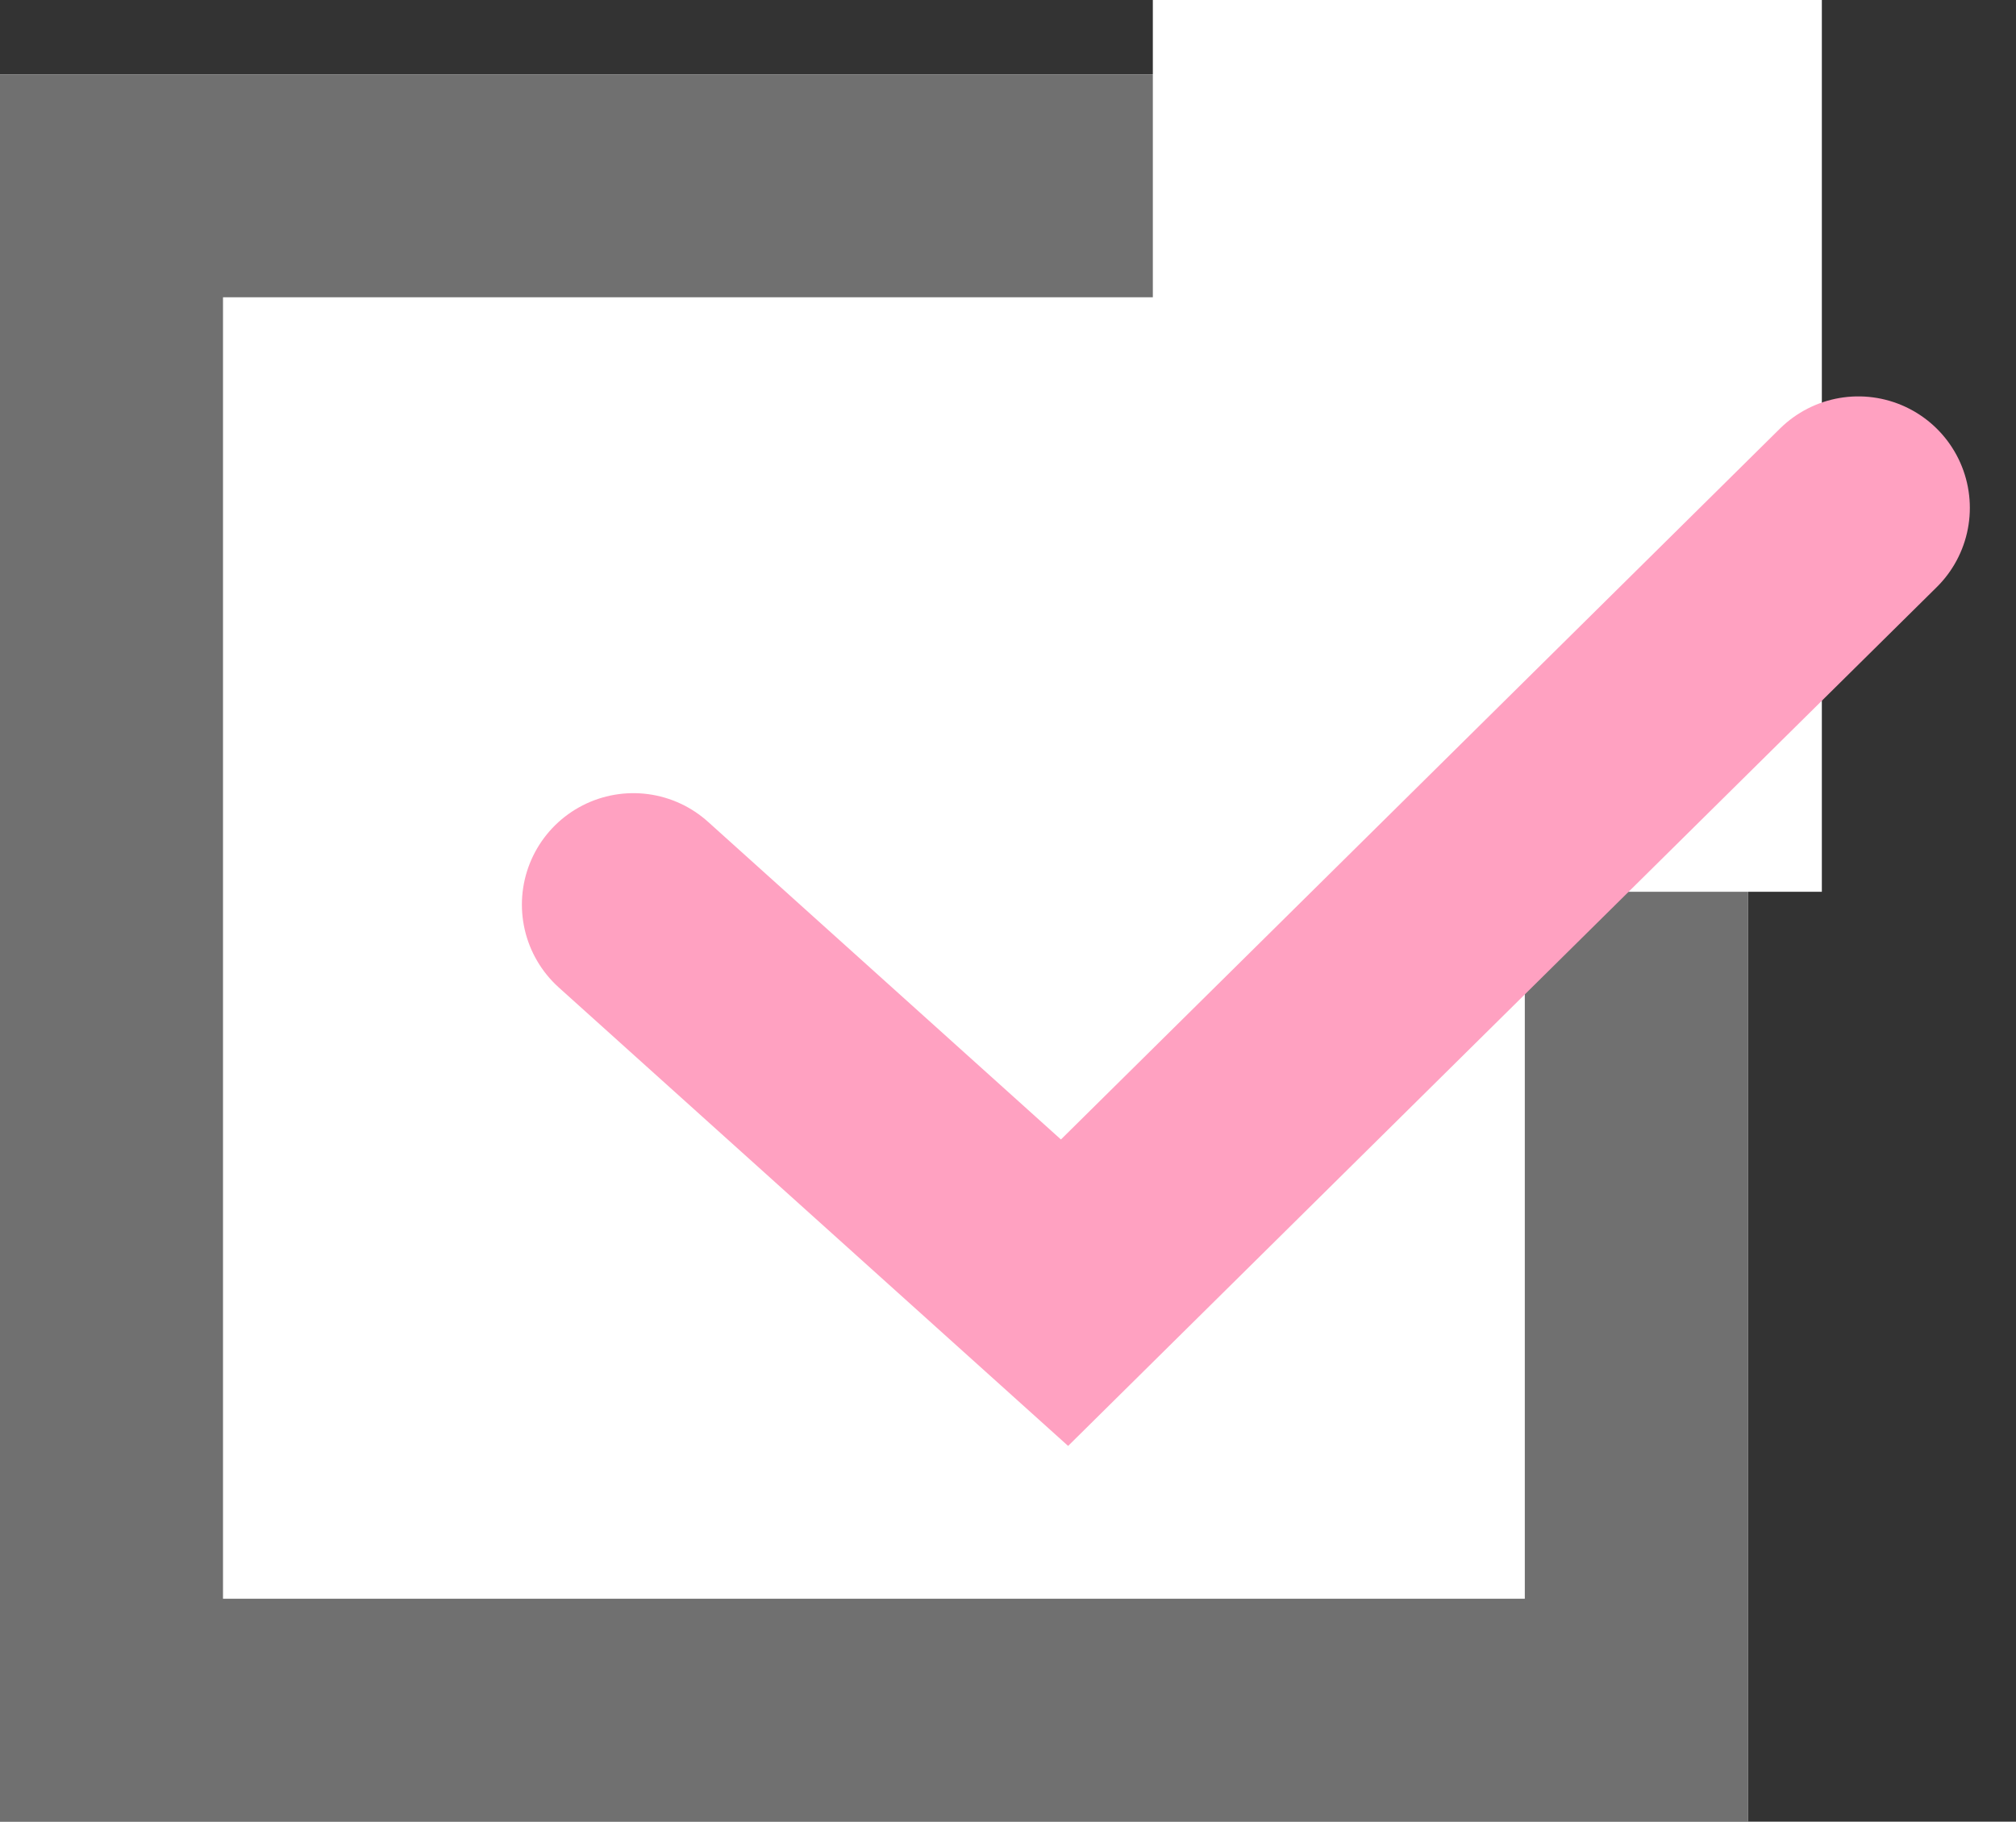 <svg xmlns="http://www.w3.org/2000/svg" width="27.121" height="24.513" viewBox="0 0 27.121 24.513">
  <rect x="0" y="0" width="27.121" height="24.513" fill="#333333" stroke="none"/>
  <g id="グループ_311" data-name="グループ 311" transform="translate(-642 -3030)">
    <g id="長方形_221" data-name="長方形 221" transform="translate(642 3031)" fill="#fff" stroke="#707070" stroke-width="3">
      <rect width="23.513" height="23.513" stroke="none"/>
      <rect x="1.5" y="1.5" width="20.513" height="20.513" fill="none"/>
    </g>
    <rect id="長方形_222" data-name="長方形 222" width="9" height="12" transform="translate(657.509 3030)" fill="#fff"/>
    <path id="パス_1094" data-name="パス 1094" d="M5.489,4.625l5.8,5.222L21.968-.714" transform="translate(645.032 3037.548)" fill="none" stroke="#ffa1c1" stroke-linecap="round" stroke-width="3"/>
  </g>
</svg>
